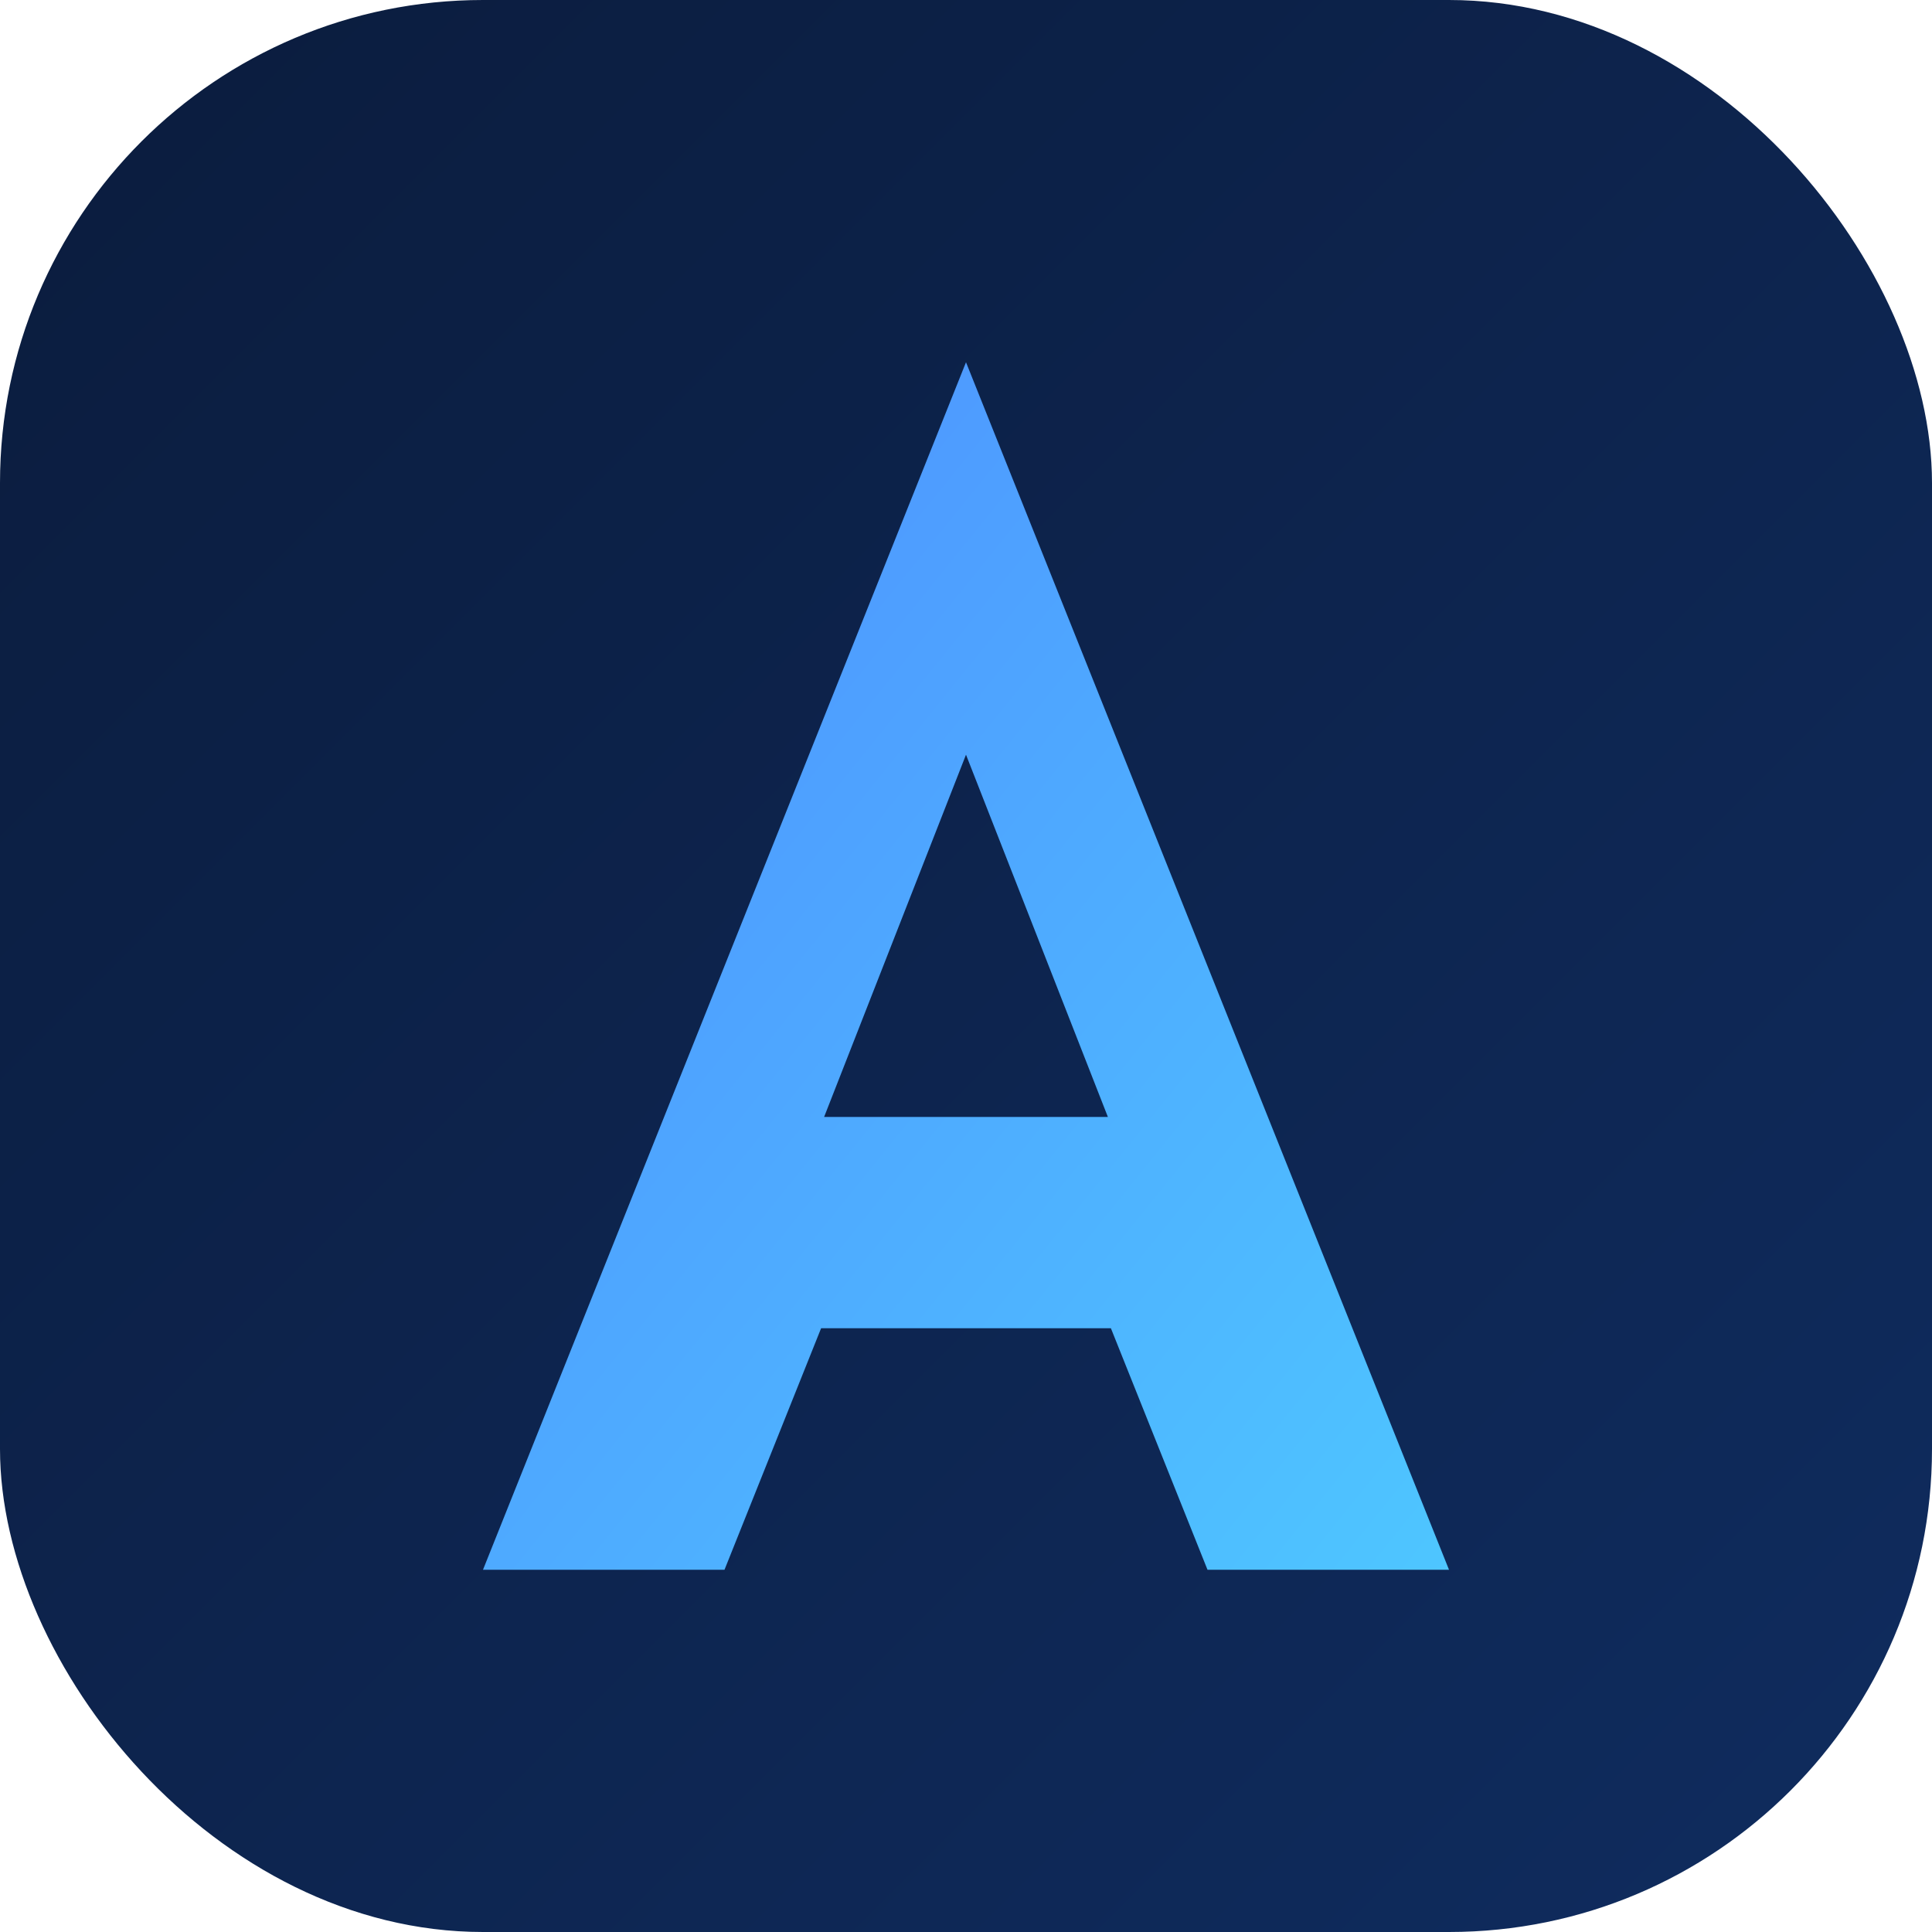<svg xmlns="http://www.w3.org/2000/svg" viewBox="0 0 64 64">
  <defs>
    <linearGradient id="grad-bg" x1="0%" y1="0%" x2="100%" y2="100%">
      <stop offset="0%" stop-color="#0b1c3d" />
      <stop offset="100%" stop-color="#0f2c5f" />
    </linearGradient>
    <linearGradient id="grad-accent" x1="0%" y1="0%" x2="100%" y2="100%">
      <stop offset="0%" stop-color="#4e8dff" />
      <stop offset="100%" stop-color="#4ec6ff" />
    </linearGradient>
    <filter id="shadow" x="-20%" y="-20%" width="140%" height="140%" color-interpolation-filters="sRGB">
      <feDropShadow dx="0" dy="3" stdDeviation="4" flood-color="#09111f" flood-opacity="0.6" />
    </filter>
  </defs>
  <rect width="64" height="64" rx="16" fill="url(#grad-bg)" />
  <path
    d="M32 12 48 52h-8l-3.2-8H27.2L24 52h-8l16-40Zm0 13-4.7 12h9.4L32 25Z"
    fill="url(#grad-accent)"
    filter="url(#shadow)"
  />
</svg>
